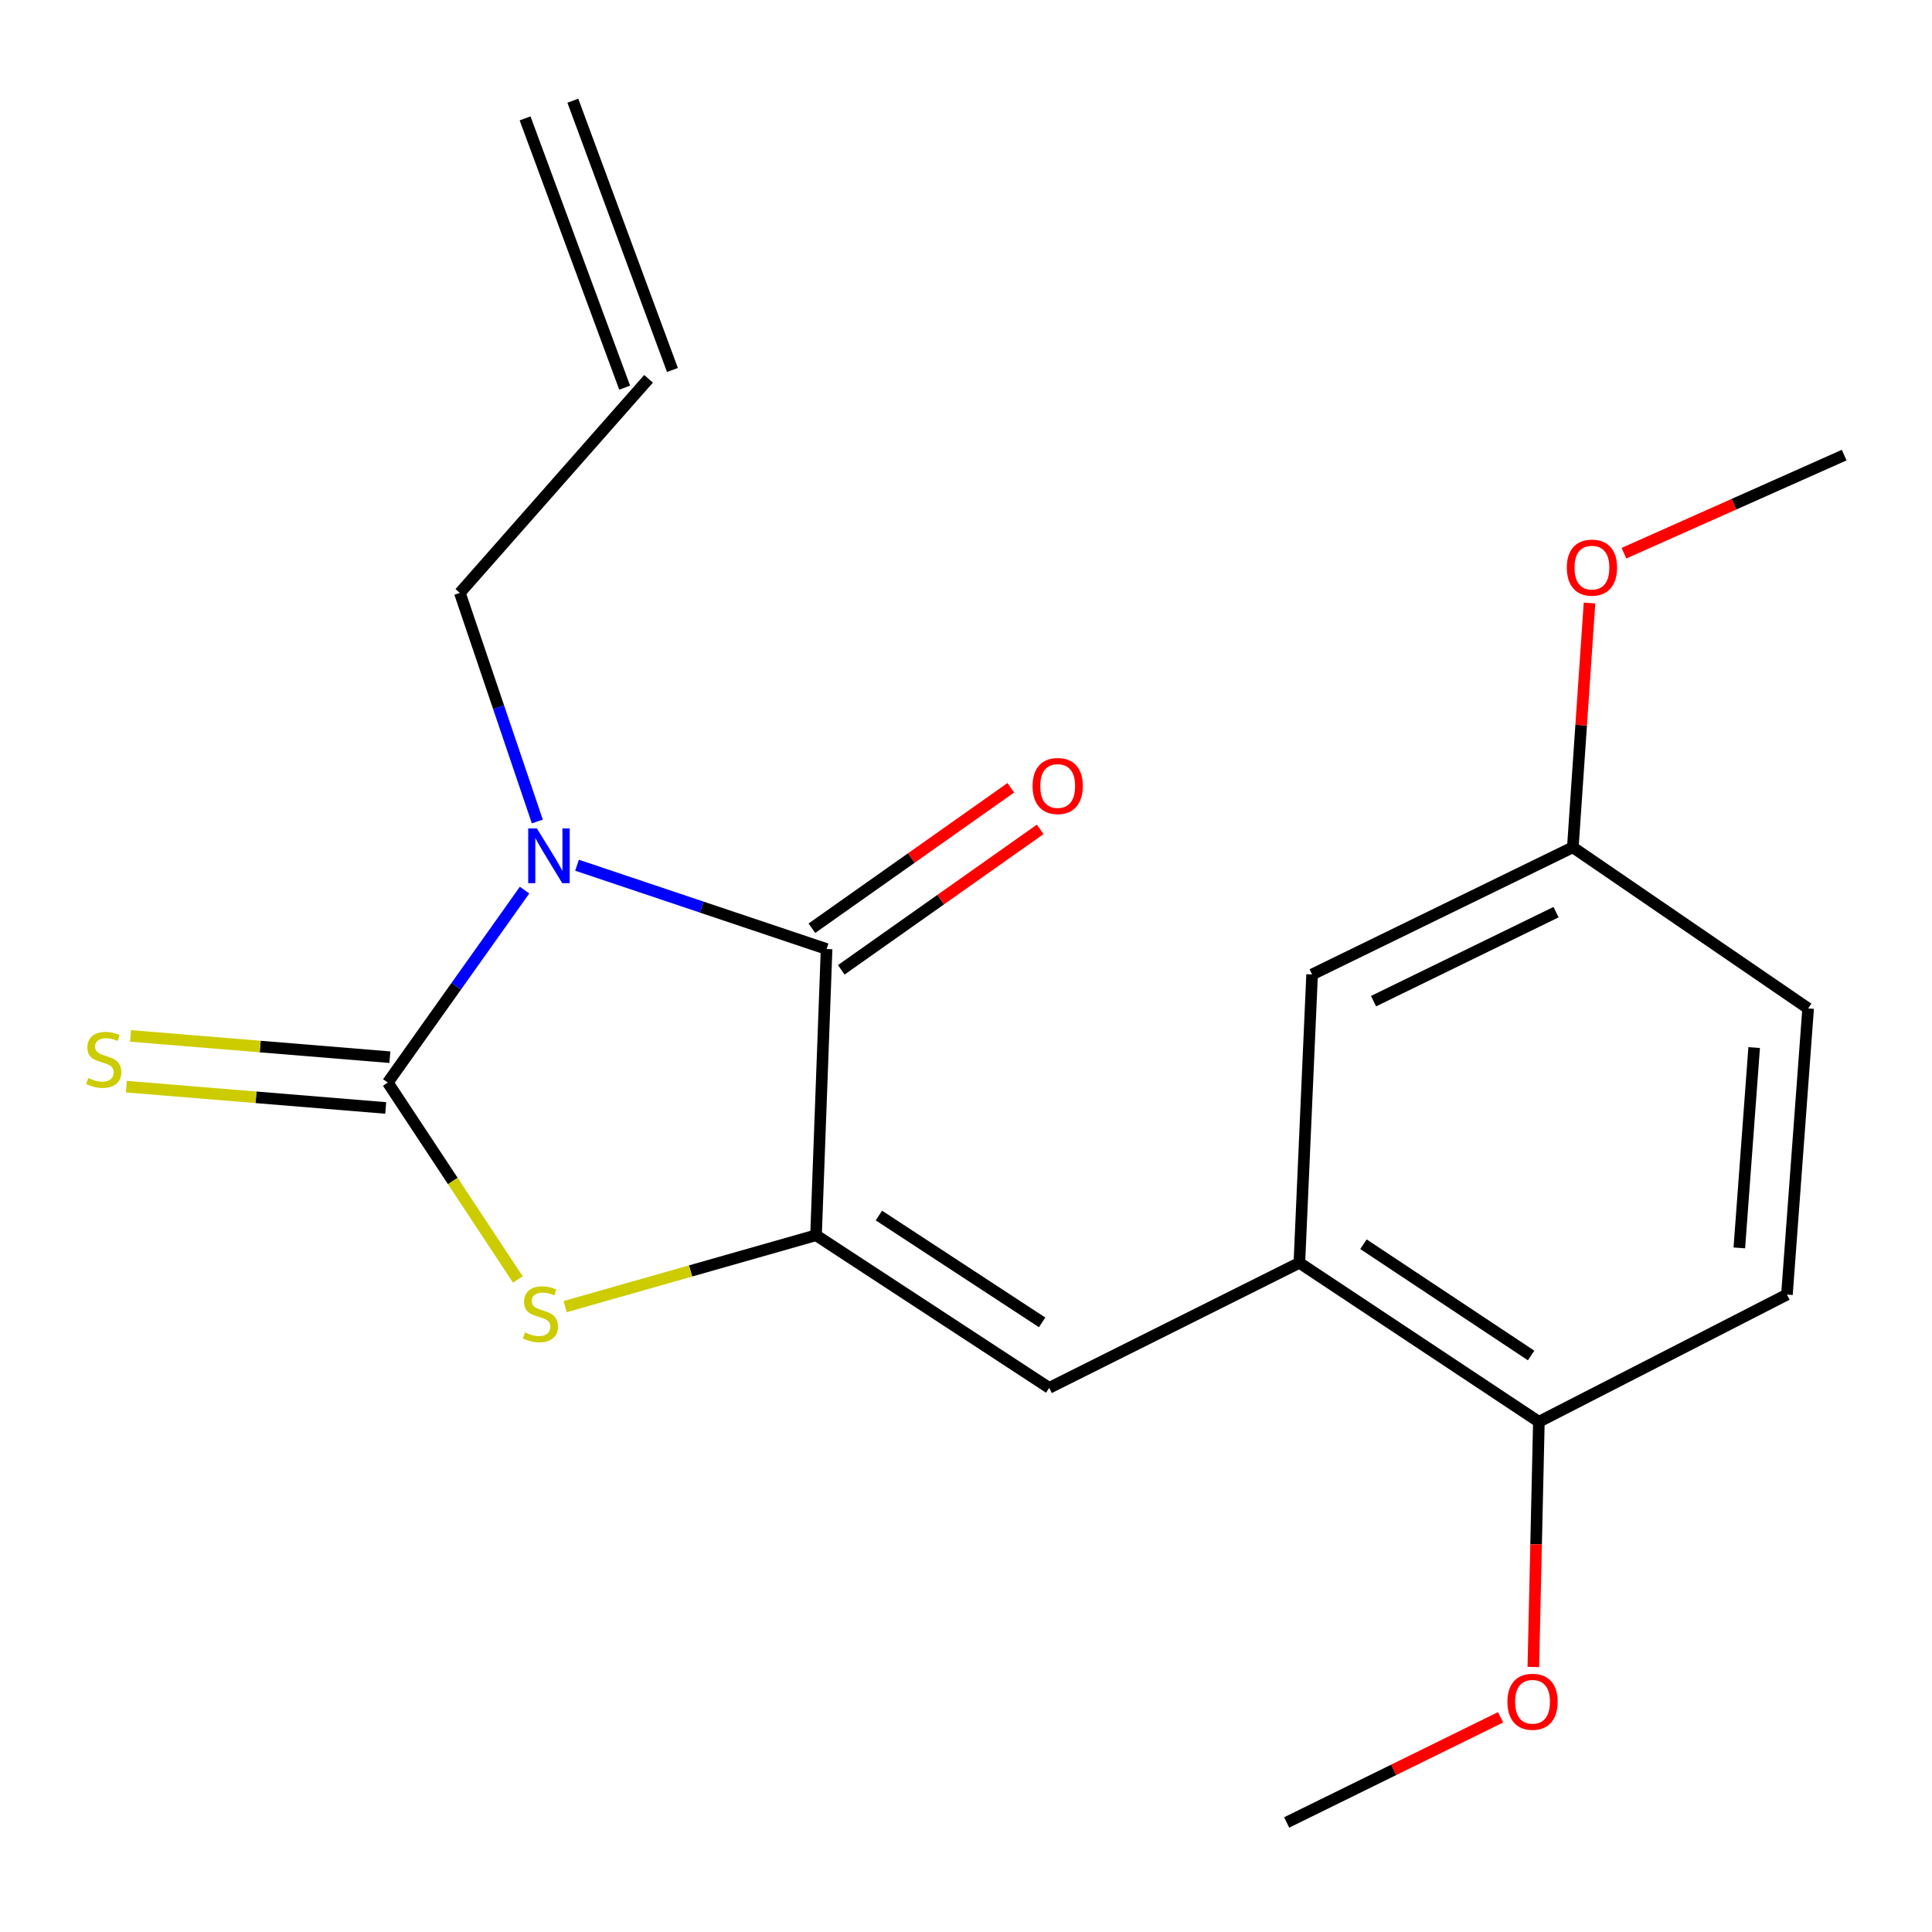 <?xml version='1.0' encoding='iso-8859-1'?>
<svg version='1.1' baseProfile='full'
              xmlns='http://www.w3.org/2000/svg'
                      xmlns:rdkit='http://www.rdkit.org/xml'
                      xmlns:xlink='http://www.w3.org/1999/xlink'
                  xml:space='preserve'
width='1000px' height='1000px' viewBox='0 0 1000 1000'>
<!-- END OF HEADER -->
<rect style='opacity:1.0;fill:#FFFFFF;stroke:none' width='1000' height='1000' x='0' y='0'> </rect>
<path class='bond-0' d='M 271.517,460.716 L 236.118,510.528' style='fill:none;fill-rule:evenodd;stroke:#0000FF;stroke-width:6px;stroke-linecap:butt;stroke-linejoin:miter;stroke-opacity:1' />
<path class='bond-0' d='M 236.118,510.528 L 200.719,560.339' style='fill:none;fill-rule:evenodd;stroke:#000000;stroke-width:6px;stroke-linecap:butt;stroke-linejoin:miter;stroke-opacity:1' />
<path class='bond-2' d='M 298.668,447.836 L 363.254,469.524' style='fill:none;fill-rule:evenodd;stroke:#0000FF;stroke-width:6px;stroke-linecap:butt;stroke-linejoin:miter;stroke-opacity:1' />
<path class='bond-2' d='M 363.254,469.524 L 427.839,491.213' style='fill:none;fill-rule:evenodd;stroke:#000000;stroke-width:6px;stroke-linecap:butt;stroke-linejoin:miter;stroke-opacity:1' />
<path class='bond-10' d='M 278.122,425.204 L 258.071,366.045' style='fill:none;fill-rule:evenodd;stroke:#0000FF;stroke-width:6px;stroke-linecap:butt;stroke-linejoin:miter;stroke-opacity:1' />
<path class='bond-10' d='M 258.071,366.045 L 238.02,306.886' style='fill:none;fill-rule:evenodd;stroke:#000000;stroke-width:6px;stroke-linecap:butt;stroke-linejoin:miter;stroke-opacity:1' />
<path class='bond-3' d='M 200.719,560.339 L 234.377,611.291' style='fill:none;fill-rule:evenodd;stroke:#000000;stroke-width:6px;stroke-linecap:butt;stroke-linejoin:miter;stroke-opacity:1' />
<path class='bond-3' d='M 234.377,611.291 L 268.036,662.244' style='fill:none;fill-rule:evenodd;stroke:#CCCC00;stroke-width:6px;stroke-linecap:butt;stroke-linejoin:miter;stroke-opacity:1' />
<path class='bond-6' d='M 201.797,547.202 L 134.676,541.692' style='fill:none;fill-rule:evenodd;stroke:#000000;stroke-width:6px;stroke-linecap:butt;stroke-linejoin:miter;stroke-opacity:1' />
<path class='bond-6' d='M 134.676,541.692 L 67.554,536.183' style='fill:none;fill-rule:evenodd;stroke:#CCCC00;stroke-width:6px;stroke-linecap:butt;stroke-linejoin:miter;stroke-opacity:1' />
<path class='bond-6' d='M 199.64,573.476 L 132.519,567.966' style='fill:none;fill-rule:evenodd;stroke:#000000;stroke-width:6px;stroke-linecap:butt;stroke-linejoin:miter;stroke-opacity:1' />
<path class='bond-6' d='M 132.519,567.966 L 65.398,562.456' style='fill:none;fill-rule:evenodd;stroke:#CCCC00;stroke-width:6px;stroke-linecap:butt;stroke-linejoin:miter;stroke-opacity:1' />
<path class='bond-1' d='M 422.376,639.365 L 427.839,491.213' style='fill:none;fill-rule:evenodd;stroke:#000000;stroke-width:6px;stroke-linecap:butt;stroke-linejoin:miter;stroke-opacity:1' />
<path class='bond-4' d='M 422.376,639.365 L 543.069,718.363' style='fill:none;fill-rule:evenodd;stroke:#000000;stroke-width:6px;stroke-linecap:butt;stroke-linejoin:miter;stroke-opacity:1' />
<path class='bond-4' d='M 454.917,629.158 L 539.402,684.456' style='fill:none;fill-rule:evenodd;stroke:#000000;stroke-width:6px;stroke-linecap:butt;stroke-linejoin:miter;stroke-opacity:1' />
<path class='bond-20' d='M 422.376,639.365 L 357.447,657.838' style='fill:none;fill-rule:evenodd;stroke:#000000;stroke-width:6px;stroke-linecap:butt;stroke-linejoin:miter;stroke-opacity:1' />
<path class='bond-20' d='M 357.447,657.838 L 292.518,676.31' style='fill:none;fill-rule:evenodd;stroke:#CCCC00;stroke-width:6px;stroke-linecap:butt;stroke-linejoin:miter;stroke-opacity:1' />
<path class='bond-7' d='M 435.442,501.98 L 486.923,465.632' style='fill:none;fill-rule:evenodd;stroke:#000000;stroke-width:6px;stroke-linecap:butt;stroke-linejoin:miter;stroke-opacity:1' />
<path class='bond-7' d='M 486.923,465.632 L 538.404,429.284' style='fill:none;fill-rule:evenodd;stroke:#FF0000;stroke-width:6px;stroke-linecap:butt;stroke-linejoin:miter;stroke-opacity:1' />
<path class='bond-7' d='M 420.237,480.445 L 471.718,444.097' style='fill:none;fill-rule:evenodd;stroke:#000000;stroke-width:6px;stroke-linecap:butt;stroke-linejoin:miter;stroke-opacity:1' />
<path class='bond-7' d='M 471.718,444.097 L 523.199,407.749' style='fill:none;fill-rule:evenodd;stroke:#FF0000;stroke-width:6px;stroke-linecap:butt;stroke-linejoin:miter;stroke-opacity:1' />
<path class='bond-5' d='M 543.069,718.363 L 672.549,653.63' style='fill:none;fill-rule:evenodd;stroke:#000000;stroke-width:6px;stroke-linecap:butt;stroke-linejoin:miter;stroke-opacity:1' />
<path class='bond-8' d='M 672.549,653.63 L 796.522,735.908' style='fill:none;fill-rule:evenodd;stroke:#000000;stroke-width:6px;stroke-linecap:butt;stroke-linejoin:miter;stroke-opacity:1' />
<path class='bond-8' d='M 705.722,644.007 L 792.503,701.602' style='fill:none;fill-rule:evenodd;stroke:#000000;stroke-width:6px;stroke-linecap:butt;stroke-linejoin:miter;stroke-opacity:1' />
<path class='bond-9' d='M 672.549,653.63 L 679.139,504.379' style='fill:none;fill-rule:evenodd;stroke:#000000;stroke-width:6px;stroke-linecap:butt;stroke-linejoin:miter;stroke-opacity:1' />
<path class='bond-12' d='M 796.522,735.908 L 924.918,670.077' style='fill:none;fill-rule:evenodd;stroke:#000000;stroke-width:6px;stroke-linecap:butt;stroke-linejoin:miter;stroke-opacity:1' />
<path class='bond-16' d='M 796.522,735.908 L 795.085,799.358' style='fill:none;fill-rule:evenodd;stroke:#000000;stroke-width:6px;stroke-linecap:butt;stroke-linejoin:miter;stroke-opacity:1' />
<path class='bond-16' d='M 795.085,799.358 L 793.648,862.808' style='fill:none;fill-rule:evenodd;stroke:#FF0000;stroke-width:6px;stroke-linecap:butt;stroke-linejoin:miter;stroke-opacity:1' />
<path class='bond-14' d='M 679.139,504.379 L 814.096,438.563' style='fill:none;fill-rule:evenodd;stroke:#000000;stroke-width:6px;stroke-linecap:butt;stroke-linejoin:miter;stroke-opacity:1' />
<path class='bond-14' d='M 710.938,518.201 L 805.408,472.129' style='fill:none;fill-rule:evenodd;stroke:#000000;stroke-width:6px;stroke-linecap:butt;stroke-linejoin:miter;stroke-opacity:1' />
<path class='bond-11' d='M 238.02,306.886 L 335.69,196.079' style='fill:none;fill-rule:evenodd;stroke:#000000;stroke-width:6px;stroke-linecap:butt;stroke-linejoin:miter;stroke-opacity:1' />
<path class='bond-13' d='M 348.053,191.507 L 296.501,52.127' style='fill:none;fill-rule:evenodd;stroke:#000000;stroke-width:6px;stroke-linecap:butt;stroke-linejoin:miter;stroke-opacity:1' />
<path class='bond-13' d='M 323.328,200.652 L 271.776,61.272' style='fill:none;fill-rule:evenodd;stroke:#000000;stroke-width:6px;stroke-linecap:butt;stroke-linejoin:miter;stroke-opacity:1' />
<path class='bond-21' d='M 924.918,670.077 L 935.887,521.953' style='fill:none;fill-rule:evenodd;stroke:#000000;stroke-width:6px;stroke-linecap:butt;stroke-linejoin:miter;stroke-opacity:1' />
<path class='bond-21' d='M 900.274,645.911 L 907.952,542.225' style='fill:none;fill-rule:evenodd;stroke:#000000;stroke-width:6px;stroke-linecap:butt;stroke-linejoin:miter;stroke-opacity:1' />
<path class='bond-15' d='M 814.096,438.563 L 935.887,521.953' style='fill:none;fill-rule:evenodd;stroke:#000000;stroke-width:6px;stroke-linecap:butt;stroke-linejoin:miter;stroke-opacity:1' />
<path class='bond-17' d='M 814.096,438.563 L 818.412,375.336' style='fill:none;fill-rule:evenodd;stroke:#000000;stroke-width:6px;stroke-linecap:butt;stroke-linejoin:miter;stroke-opacity:1' />
<path class='bond-17' d='M 818.412,375.336 L 822.727,312.109' style='fill:none;fill-rule:evenodd;stroke:#FF0000;stroke-width:6px;stroke-linecap:butt;stroke-linejoin:miter;stroke-opacity:1' />
<path class='bond-18' d='M 776.696,888.882 L 721.335,916.092' style='fill:none;fill-rule:evenodd;stroke:#FF0000;stroke-width:6px;stroke-linecap:butt;stroke-linejoin:miter;stroke-opacity:1' />
<path class='bond-18' d='M 721.335,916.092 L 665.973,943.301' style='fill:none;fill-rule:evenodd;stroke:#000000;stroke-width:6px;stroke-linecap:butt;stroke-linejoin:miter;stroke-opacity:1' />
<path class='bond-19' d='M 840.555,286.338 L 897.55,260.95' style='fill:none;fill-rule:evenodd;stroke:#FF0000;stroke-width:6px;stroke-linecap:butt;stroke-linejoin:miter;stroke-opacity:1' />
<path class='bond-19' d='M 897.55,260.95 L 954.545,235.563' style='fill:none;fill-rule:evenodd;stroke:#000000;stroke-width:6px;stroke-linecap:butt;stroke-linejoin:miter;stroke-opacity:1' />
<path  class='atom-0' d='M 277.879 428.796
L 287.159 443.796
Q 288.079 445.276, 289.559 447.956
Q 291.039 450.636, 291.119 450.796
L 291.119 428.796
L 294.879 428.796
L 294.879 457.116
L 290.999 457.116
L 281.039 440.716
Q 279.879 438.796, 278.639 436.596
Q 277.439 434.396, 277.079 433.716
L 277.079 457.116
L 273.399 457.116
L 273.399 428.796
L 277.879 428.796
' fill='#0000FF'/>
<path  class='atom-4' d='M 271.73 689.668
Q 272.05 689.788, 273.37 690.348
Q 274.69 690.908, 276.13 691.268
Q 277.61 691.588, 279.05 691.588
Q 281.73 691.588, 283.29 690.308
Q 284.85 688.988, 284.85 686.708
Q 284.85 685.148, 284.05 684.188
Q 283.29 683.228, 282.09 682.708
Q 280.89 682.188, 278.89 681.588
Q 276.37 680.828, 274.85 680.108
Q 273.37 679.388, 272.29 677.868
Q 271.25 676.348, 271.25 673.788
Q 271.25 670.228, 273.65 668.028
Q 276.09 665.828, 280.89 665.828
Q 284.17 665.828, 287.89 667.388
L 286.97 670.468
Q 283.57 669.068, 281.01 669.068
Q 278.25 669.068, 276.73 670.228
Q 275.21 671.348, 275.25 673.308
Q 275.25 674.828, 276.01 675.748
Q 276.81 676.668, 277.93 677.188
Q 279.09 677.708, 281.01 678.308
Q 283.57 679.108, 285.09 679.908
Q 286.61 680.708, 287.69 682.348
Q 288.81 683.948, 288.81 686.708
Q 288.81 690.628, 286.17 692.748
Q 283.57 694.828, 279.21 694.828
Q 276.69 694.828, 274.77 694.268
Q 272.89 693.748, 270.65 692.828
L 271.73 689.668
' fill='#CCCC00'/>
<path  class='atom-7' d='M 45.708 557.991
Q 46.028 558.111, 47.348 558.671
Q 48.668 559.231, 50.108 559.591
Q 51.588 559.911, 53.028 559.911
Q 55.708 559.911, 57.268 558.631
Q 58.828 557.311, 58.828 555.031
Q 58.828 553.471, 58.028 552.511
Q 57.268 551.551, 56.068 551.031
Q 54.868 550.511, 52.868 549.911
Q 50.348 549.151, 48.828 548.431
Q 47.348 547.711, 46.268 546.191
Q 45.228 544.671, 45.228 542.111
Q 45.228 538.551, 47.628 536.351
Q 50.068 534.151, 54.868 534.151
Q 58.148 534.151, 61.868 535.711
L 60.948 538.791
Q 57.548 537.391, 54.988 537.391
Q 52.228 537.391, 50.708 538.551
Q 49.188 539.671, 49.228 541.631
Q 49.228 543.151, 49.988 544.071
Q 50.788 544.991, 51.908 545.511
Q 53.068 546.031, 54.988 546.631
Q 57.548 547.431, 59.068 548.231
Q 60.588 549.031, 61.668 550.671
Q 62.788 552.271, 62.788 555.031
Q 62.788 558.951, 60.148 561.071
Q 57.548 563.151, 53.188 563.151
Q 50.668 563.151, 48.748 562.591
Q 46.868 562.071, 44.628 561.151
L 45.708 557.991
' fill='#CCCC00'/>
<path  class='atom-8' d='M 534.463 406.833
Q 534.463 400.033, 537.823 396.233
Q 541.183 392.433, 547.463 392.433
Q 553.743 392.433, 557.103 396.233
Q 560.463 400.033, 560.463 406.833
Q 560.463 413.713, 557.063 417.633
Q 553.663 421.513, 547.463 421.513
Q 541.223 421.513, 537.823 417.633
Q 534.463 413.753, 534.463 406.833
M 547.463 418.313
Q 551.783 418.313, 554.103 415.433
Q 556.463 412.513, 556.463 406.833
Q 556.463 401.273, 554.103 398.473
Q 551.783 395.633, 547.463 395.633
Q 543.143 395.633, 540.783 398.433
Q 538.463 401.233, 538.463 406.833
Q 538.463 412.553, 540.783 415.433
Q 543.143 418.313, 547.463 418.313
' fill='#FF0000'/>
<path  class='atom-17' d='M 780.241 880.83
Q 780.241 874.03, 783.601 870.23
Q 786.961 866.43, 793.241 866.43
Q 799.521 866.43, 802.881 870.23
Q 806.241 874.03, 806.241 880.83
Q 806.241 887.71, 802.841 891.63
Q 799.441 895.51, 793.241 895.51
Q 787.001 895.51, 783.601 891.63
Q 780.241 887.75, 780.241 880.83
M 793.241 892.31
Q 797.561 892.31, 799.881 889.43
Q 802.241 886.51, 802.241 880.83
Q 802.241 875.27, 799.881 872.47
Q 797.561 869.63, 793.241 869.63
Q 788.921 869.63, 786.561 872.43
Q 784.241 875.23, 784.241 880.83
Q 784.241 886.55, 786.561 889.43
Q 788.921 892.31, 793.241 892.31
' fill='#FF0000'/>
<path  class='atom-18' d='M 810.982 293.8
Q 810.982 287, 814.342 283.2
Q 817.702 279.4, 823.982 279.4
Q 830.262 279.4, 833.622 283.2
Q 836.982 287, 836.982 293.8
Q 836.982 300.68, 833.582 304.6
Q 830.182 308.48, 823.982 308.48
Q 817.742 308.48, 814.342 304.6
Q 810.982 300.72, 810.982 293.8
M 823.982 305.28
Q 828.302 305.28, 830.622 302.4
Q 832.982 299.48, 832.982 293.8
Q 832.982 288.24, 830.622 285.44
Q 828.302 282.6, 823.982 282.6
Q 819.662 282.6, 817.302 285.4
Q 814.982 288.2, 814.982 293.8
Q 814.982 299.52, 817.302 302.4
Q 819.662 305.28, 823.982 305.28
' fill='#FF0000'/>
</svg>

